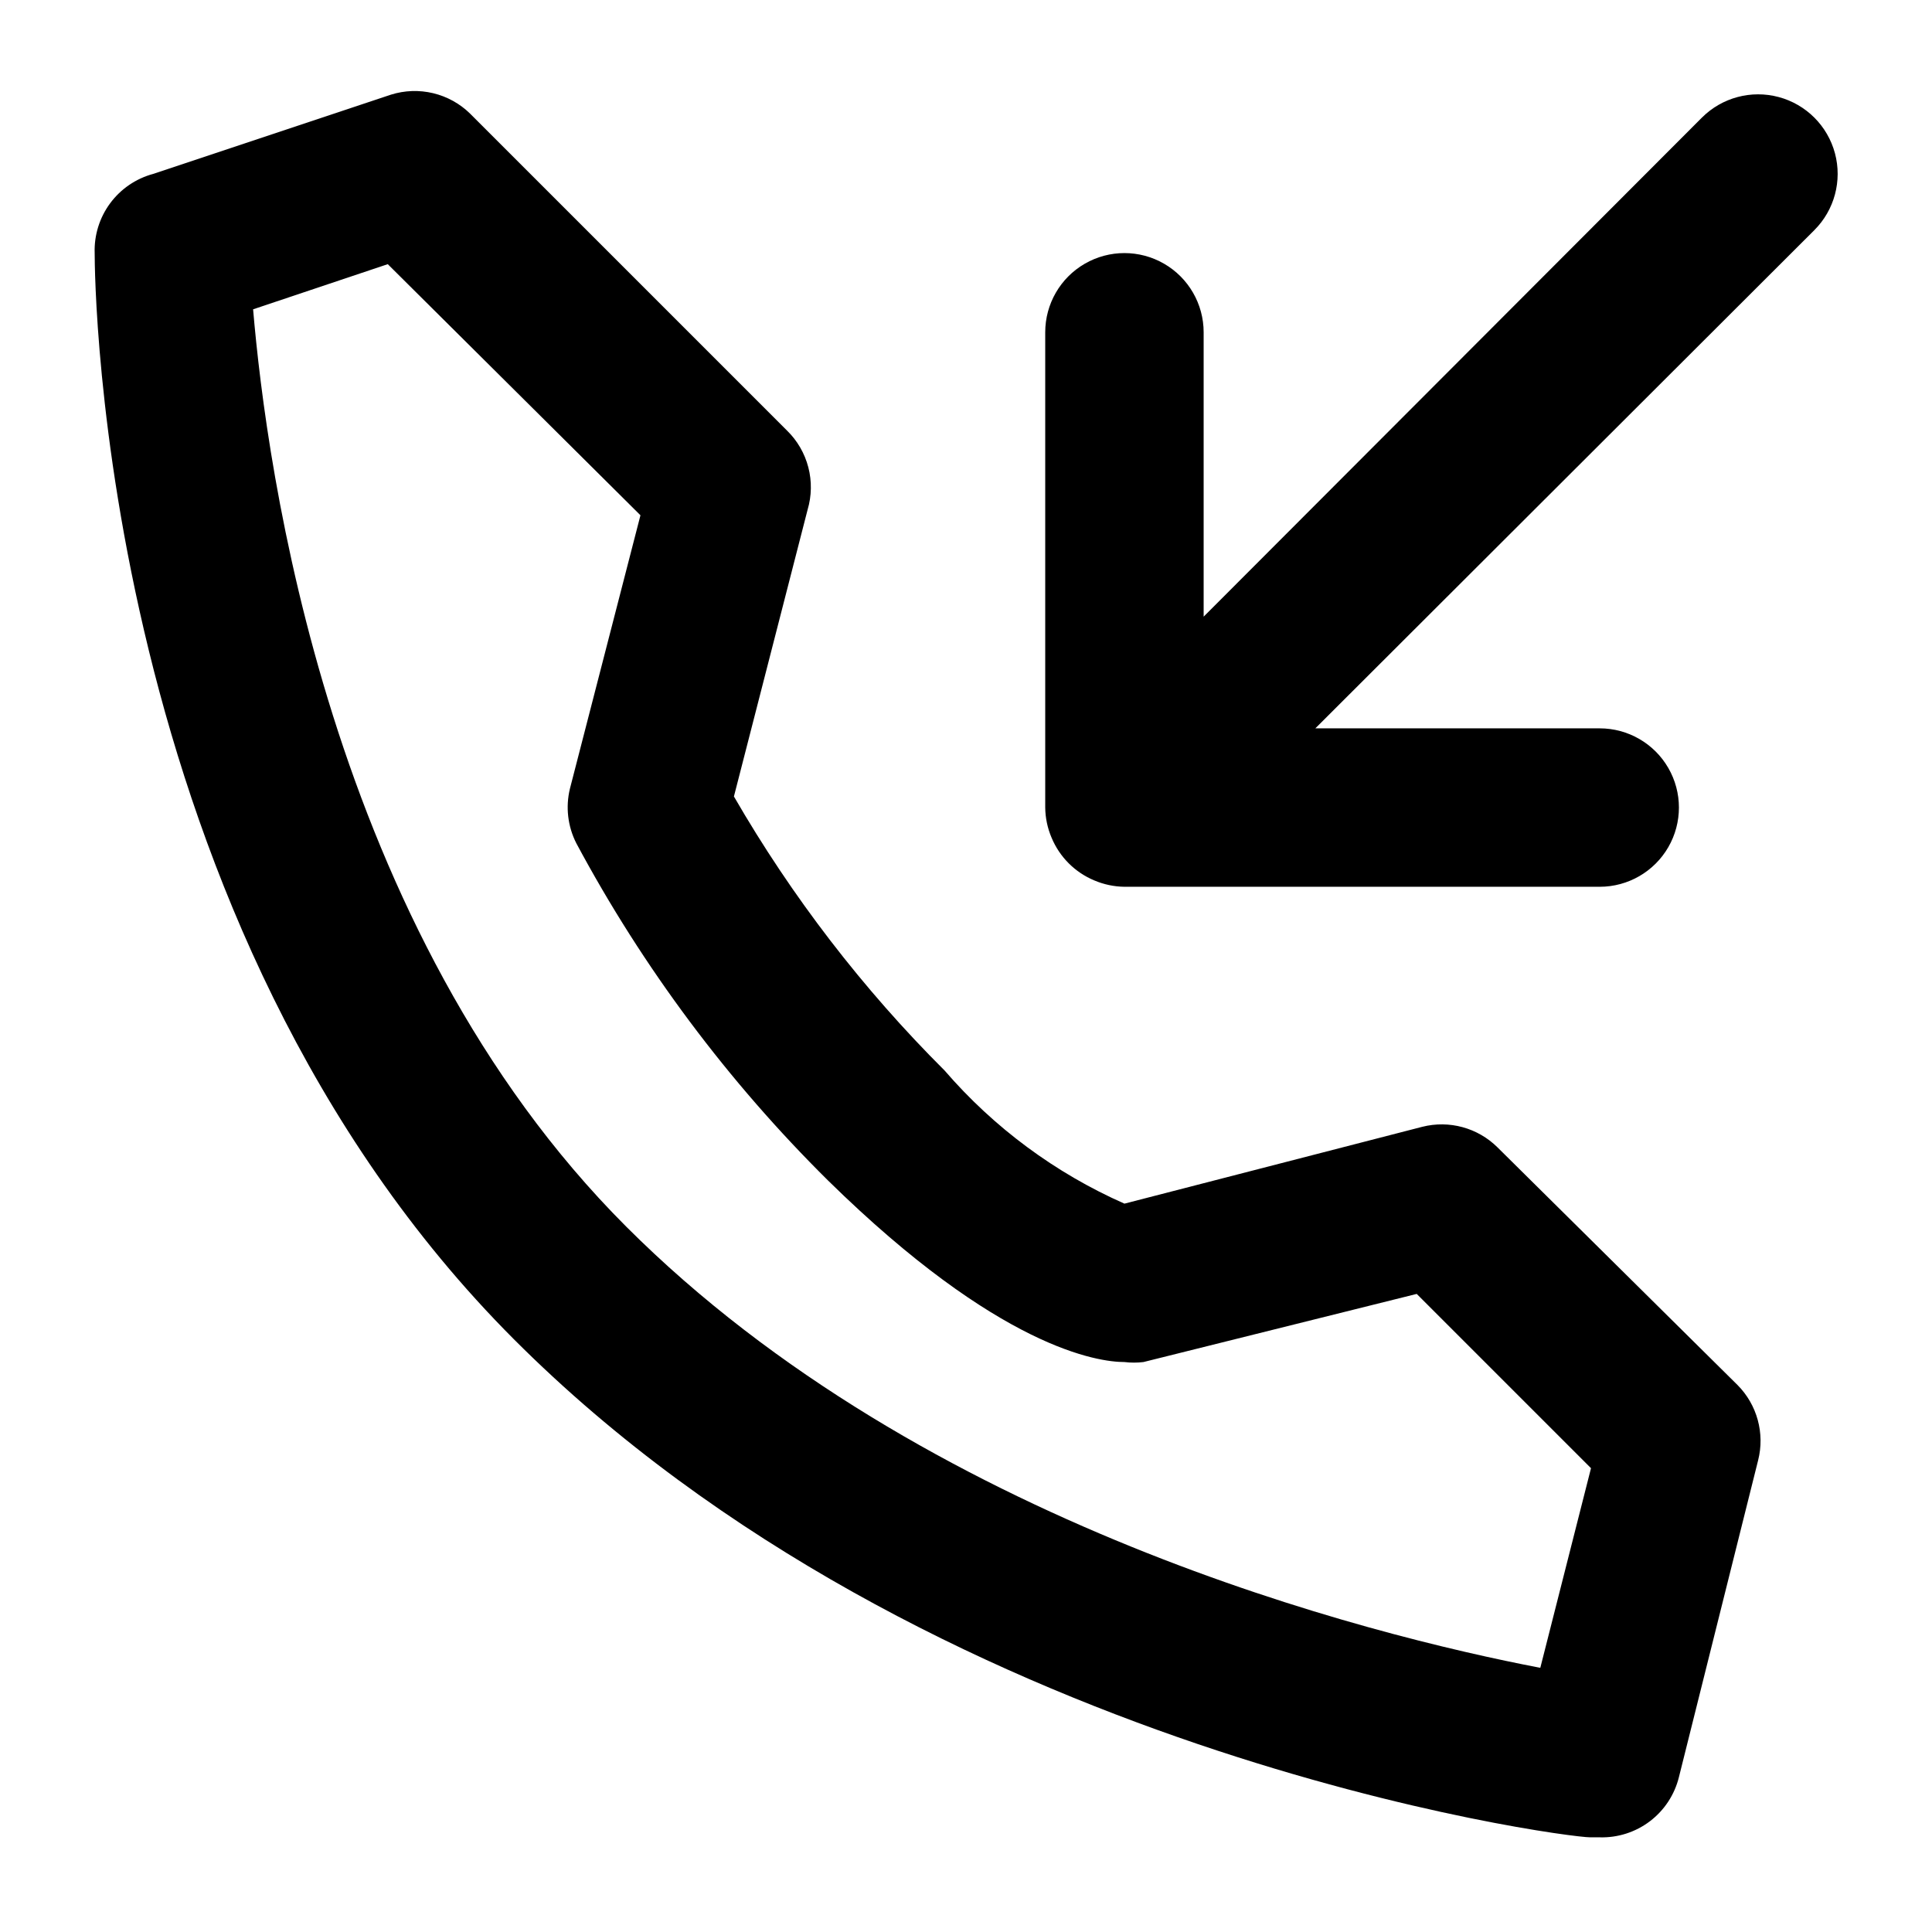 <?xml version="1.0" encoding="UTF-8"?>
<!-- Uploaded to: ICON Repo, www.iconrepo.com, Generator: ICON Repo Mixer Tools -->
<svg fill="#000000" width="800px" height="800px" version="1.1" viewBox="144 144 512 512" xmlns="http://www.w3.org/2000/svg">
 <path d="m540.86 448.07c-5.231-5.195-12.797-7.266-19.941-5.457l-78.93 20.363c-18.305-8.082-34.578-20.129-47.652-35.27-21.719-21.656-40.492-46.078-55.84-72.633l19.523-75.988c1.086-3.668 1.152-7.559 0.191-11.258-0.961-3.699-2.914-7.066-5.652-9.734l-83.969-83.969h0.004c-2.715-2.664-6.102-4.539-9.801-5.426-3.695-0.887-7.566-0.754-11.191 0.387l-62.977 20.992c-4.582 1.23-8.609 3.973-11.43 7.785-2.82 3.812-4.269 8.469-4.106 13.207 0 7.137 1.258 177.8 111.05 287.8 109.79 110 278.14 132.04 285.28 132.04h2.519c4.797 0.141 9.496-1.367 13.316-4.269 3.816-2.902 6.527-7.027 7.676-11.684l20.992-83.969c1.809-7.144-0.262-14.715-5.457-19.941zm11.336 137.92c-44.922-8.605-163.32-37.996-242.25-116.93-78.93-78.93-95.305-201.11-98.871-243.09l35.688-11.965 66.965 66.547-18.684 72.422c-1.191 4.875-0.594 10.012 1.68 14.484 17.664 32.973 40.164 63.113 66.754 89.426 45.344 44.504 71.582 48.07 78.512 48.07 1.672 0.203 3.363 0.203 5.035 0l72.422-18.055 46.184 46.184zm72.633-381.01-132.25 132.04h75.359c7.5 0 14.43 4 18.18 10.496 3.75 6.492 3.75 14.496 0 20.992-3.75 6.492-10.68 10.496-18.18 10.496h-125.95c-2.746-0.035-5.453-0.605-7.981-1.68-5.129-2.133-9.203-6.207-11.332-11.336-1.078-2.523-1.648-5.234-1.68-7.977v-125.95c0-7.5 4-14.43 10.496-18.18 6.492-3.75 14.496-3.75 20.992 0 6.492 3.75 10.496 10.68 10.496 18.18v75.359l132.04-132.25c5.324-5.324 13.086-7.402 20.359-5.453s12.953 7.629 14.902 14.902c1.949 7.273-0.129 15.035-5.453 20.359z"/>
</svg>